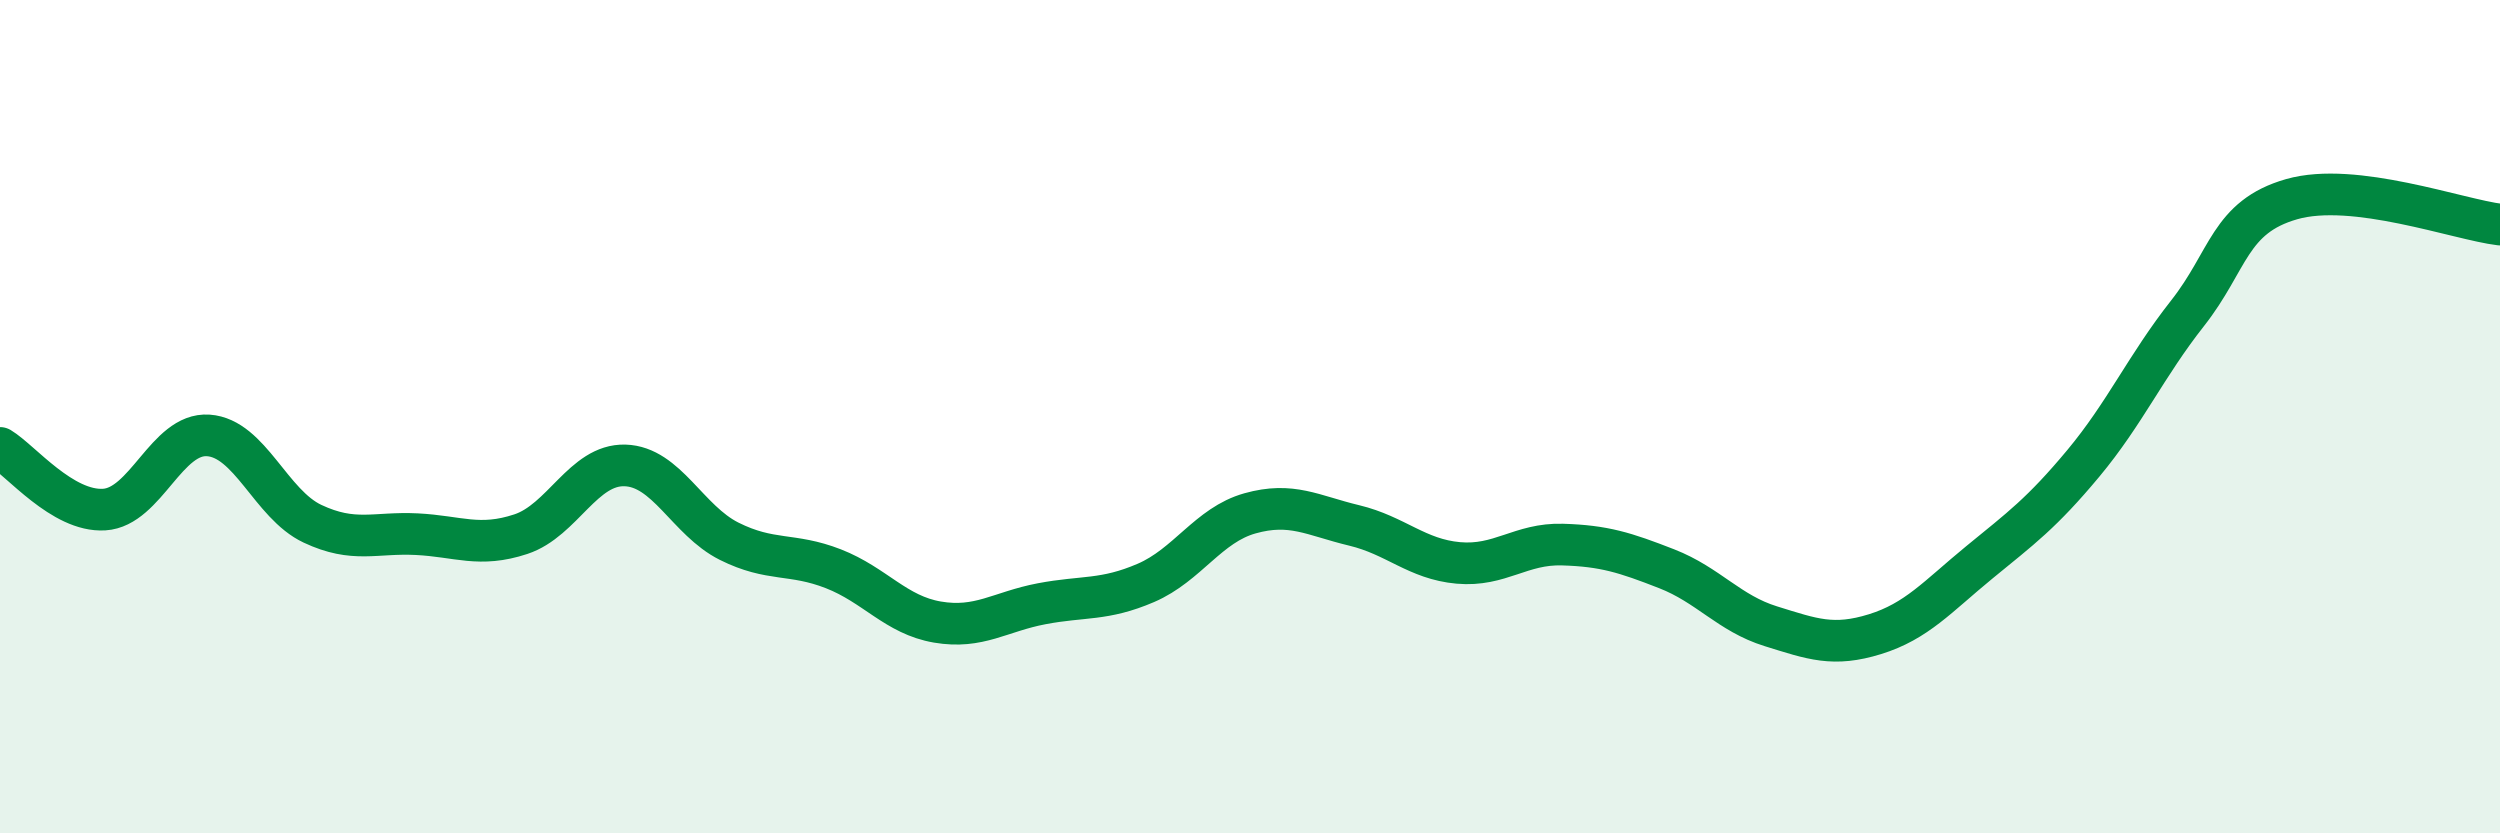 
    <svg width="60" height="20" viewBox="0 0 60 20" xmlns="http://www.w3.org/2000/svg">
      <path
        d="M 0,10.75 C 0.5,11.05 1.5,12.29 2.5,12.23 C 3.5,12.17 4,10.38 5,10.45 C 6,10.52 6.5,12.1 7.5,12.57 C 8.5,13.04 9,12.77 10,12.82 C 11,12.87 11.5,13.15 12.5,12.82 C 13.5,12.49 14,11.14 15,11.17 C 16,11.2 16.5,12.49 17.5,12.99 C 18.5,13.49 19,13.26 20,13.65 C 21,14.04 21.5,14.76 22.5,14.93 C 23.5,15.1 24,14.68 25,14.49 C 26,14.3 26.5,14.42 27.5,13.99 C 28.5,13.56 29,12.6 30,12.32 C 31,12.04 31.5,12.37 32.5,12.61 C 33.5,12.85 34,13.42 35,13.51 C 36,13.6 36.5,13.04 37.5,13.07 C 38.5,13.1 39,13.26 40,13.65 C 41,14.04 41.5,14.72 42.5,15.03 C 43.5,15.34 44,15.53 45,15.22 C 46,14.91 46.5,14.32 47.5,13.5 C 48.5,12.68 49,12.32 50,11.12 C 51,9.92 51.5,8.79 52.5,7.52 C 53.5,6.25 53.5,5.21 55,4.78 C 56.5,4.35 59,5.27 60,5.39L60 20L0 20Z"
        fill="#008740"
        opacity="0.1"
        stroke-linecap="round"
        stroke-linejoin="round"
      />
      <path
        d="M 0,10.75 C 0.5,11.05 1.5,12.29 2.5,12.23 C 3.5,12.17 4,10.38 5,10.45 C 6,10.52 6.5,12.1 7.5,12.57 C 8.5,13.04 9,12.77 10,12.82 C 11,12.87 11.5,13.15 12.5,12.82 C 13.5,12.49 14,11.14 15,11.17 C 16,11.2 16.5,12.49 17.5,12.99 C 18.5,13.49 19,13.26 20,13.65 C 21,14.04 21.5,14.76 22.5,14.93 C 23.5,15.1 24,14.68 25,14.49 C 26,14.3 26.5,14.42 27.5,13.99 C 28.5,13.56 29,12.6 30,12.32 C 31,12.04 31.5,12.37 32.5,12.61 C 33.5,12.85 34,13.42 35,13.51 C 36,13.6 36.5,13.04 37.5,13.07 C 38.5,13.1 39,13.26 40,13.65 C 41,14.04 41.5,14.72 42.5,15.03 C 43.5,15.34 44,15.53 45,15.22 C 46,14.91 46.5,14.32 47.5,13.5 C 48.5,12.68 49,12.32 50,11.12 C 51,9.92 51.5,8.79 52.5,7.52 C 53.5,6.25 53.5,5.21 55,4.78 C 56.5,4.35 59,5.27 60,5.39"
        stroke="#008740"
        stroke-width="1"
        fill="none"
        stroke-linecap="round"
        stroke-linejoin="round"
      />
    </svg>
  